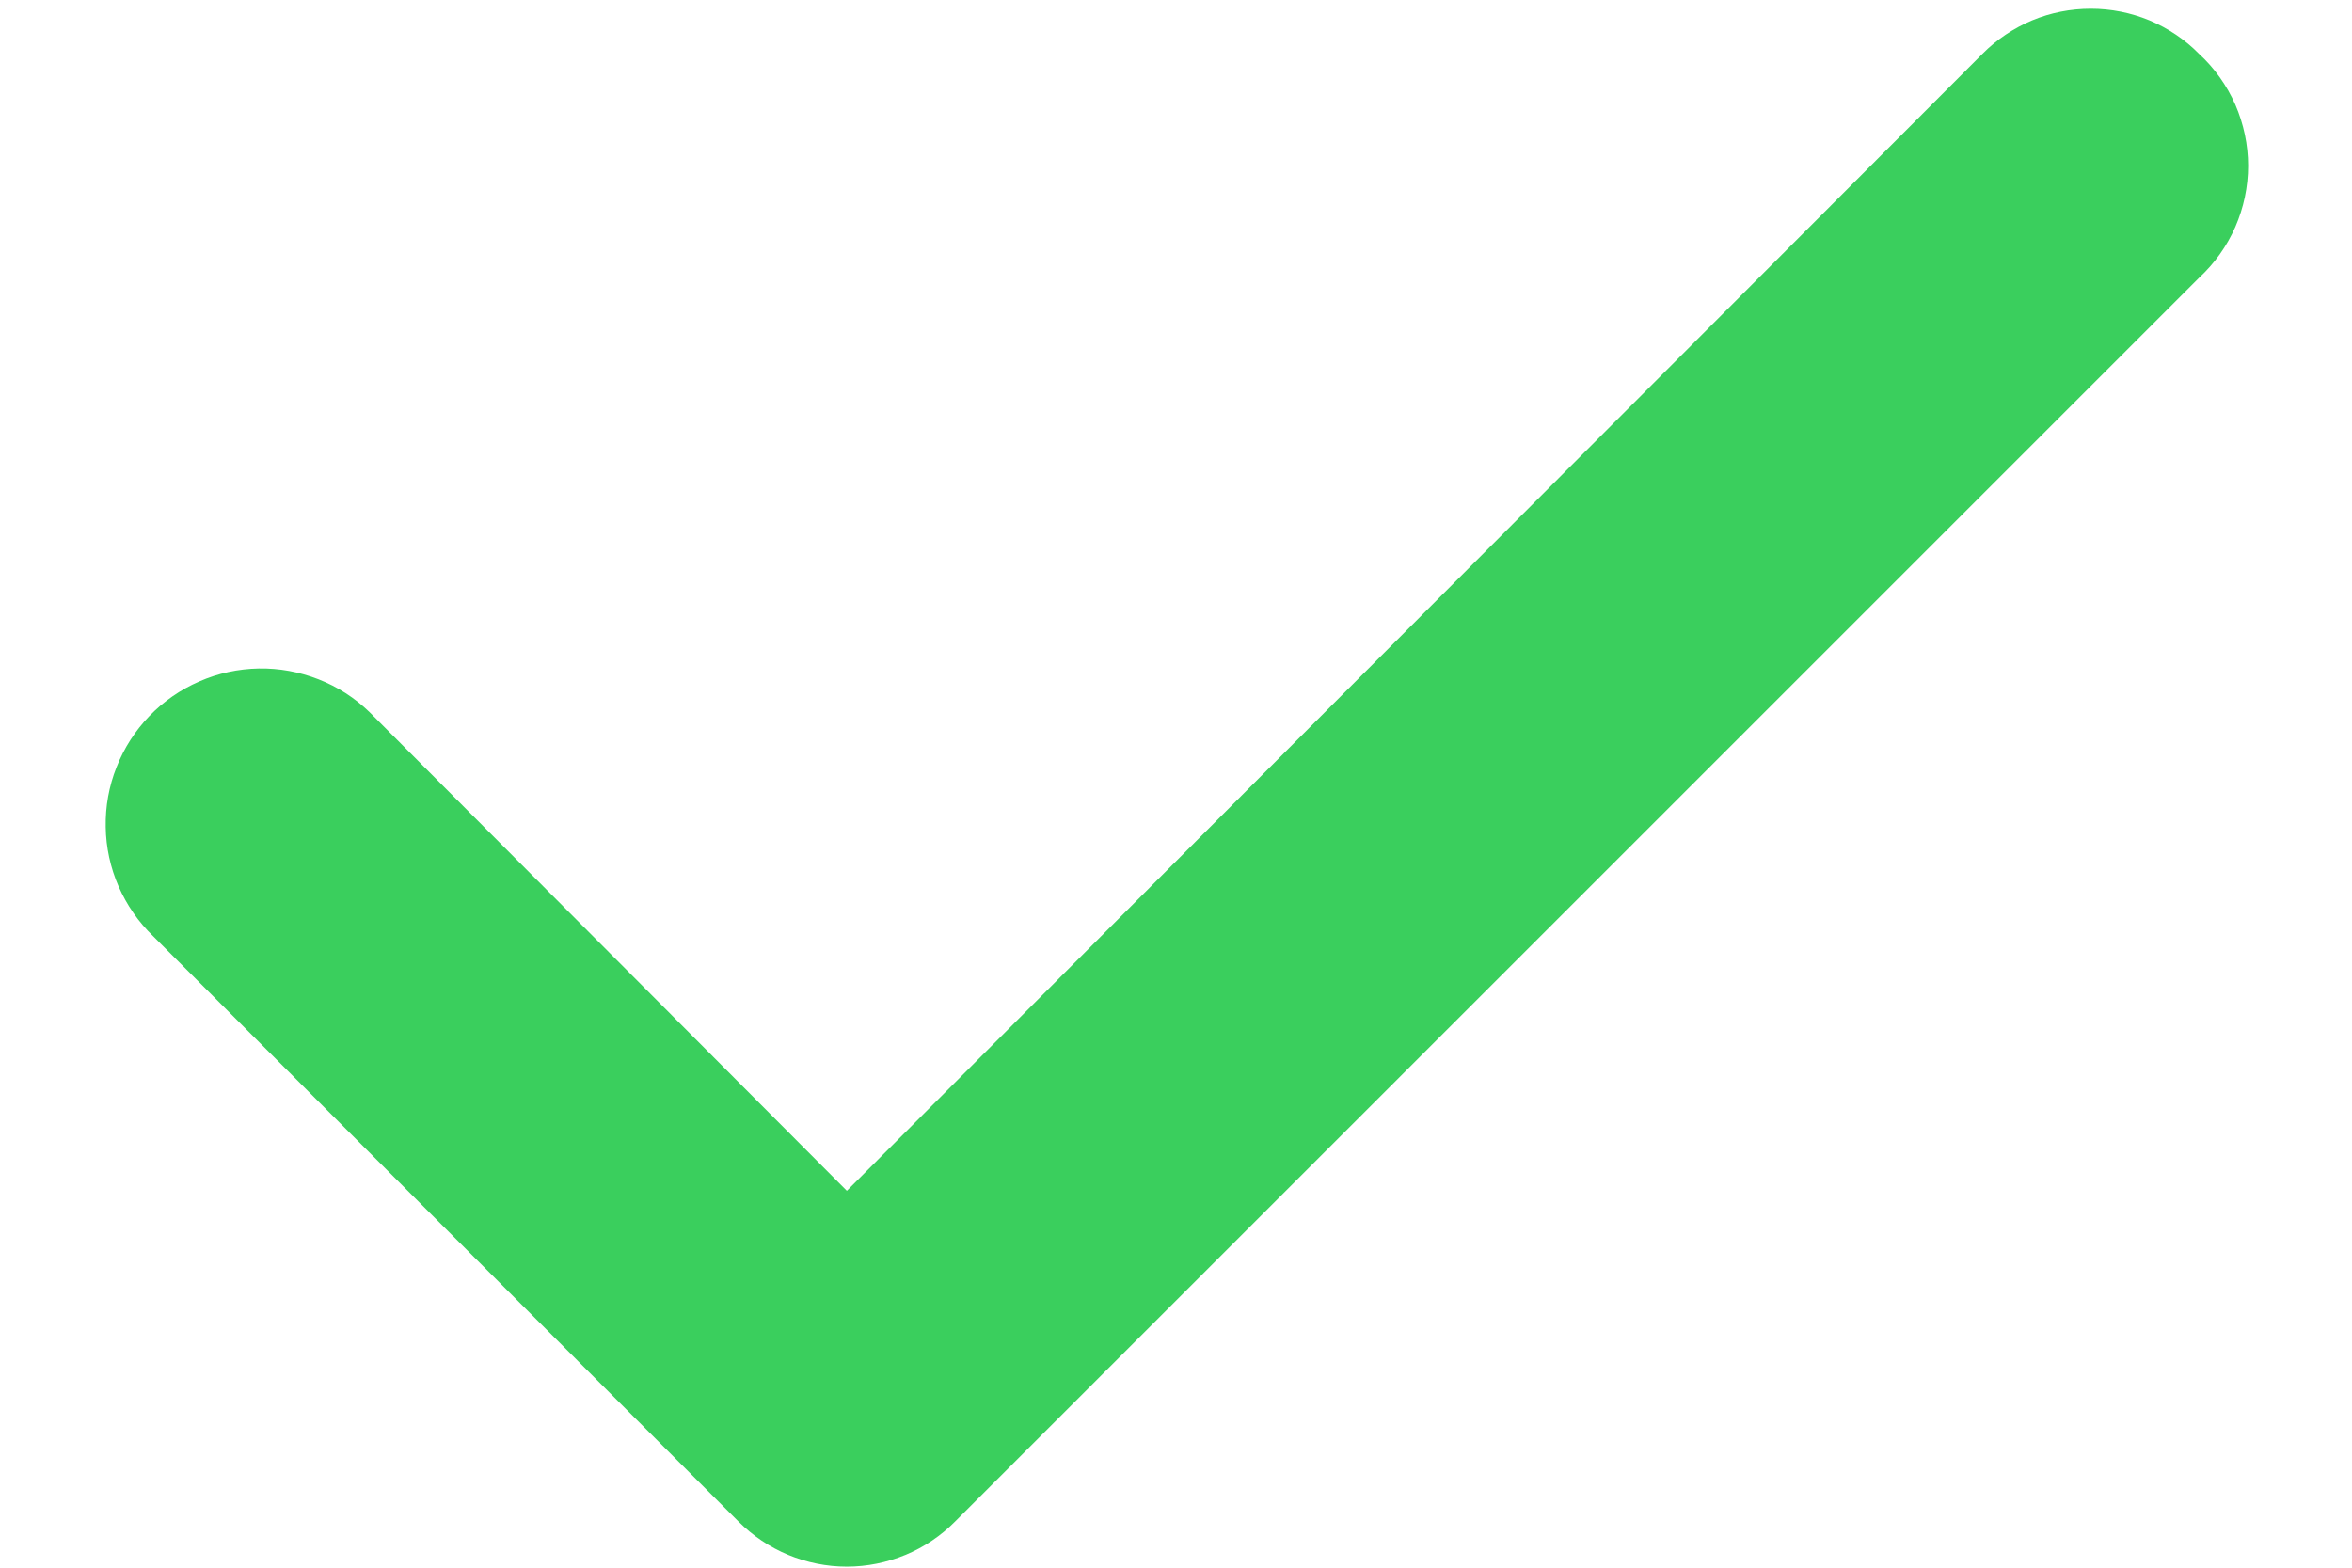 <svg xmlns="http://www.w3.org/2000/svg" width="18" height="12" viewBox="0 0 18 12" fill="none">
<path d="M16.829 0.412C16.721 0.302 16.592 0.216 16.45 0.156C16.307 0.097 16.155 0.067 16.001 0.067C15.847 0.067 15.694 0.097 15.552 0.156C15.41 0.216 15.281 0.302 15.172 0.412L6.481 9.115L2.829 5.452C2.717 5.343 2.584 5.257 2.438 5.2C2.292 5.143 2.137 5.114 1.98 5.117C1.824 5.12 1.669 5.153 1.526 5.216C1.382 5.278 1.252 5.368 1.143 5.481C1.035 5.593 0.949 5.726 0.892 5.872C0.834 6.018 0.806 6.173 0.809 6.33C0.811 6.486 0.845 6.641 0.907 6.784C0.97 6.928 1.06 7.058 1.173 7.167L5.652 11.647C5.761 11.756 5.89 11.843 6.032 11.902C6.174 11.961 6.327 11.992 6.481 11.992C6.635 11.992 6.787 11.961 6.93 11.902C7.072 11.843 7.201 11.756 7.309 11.647L16.829 2.127C16.948 2.017 17.042 1.885 17.107 1.737C17.171 1.59 17.205 1.43 17.205 1.269C17.205 1.108 17.171 0.949 17.107 0.801C17.042 0.654 16.948 0.521 16.829 0.412Z" fill="#3ACF5D"/>
</svg>